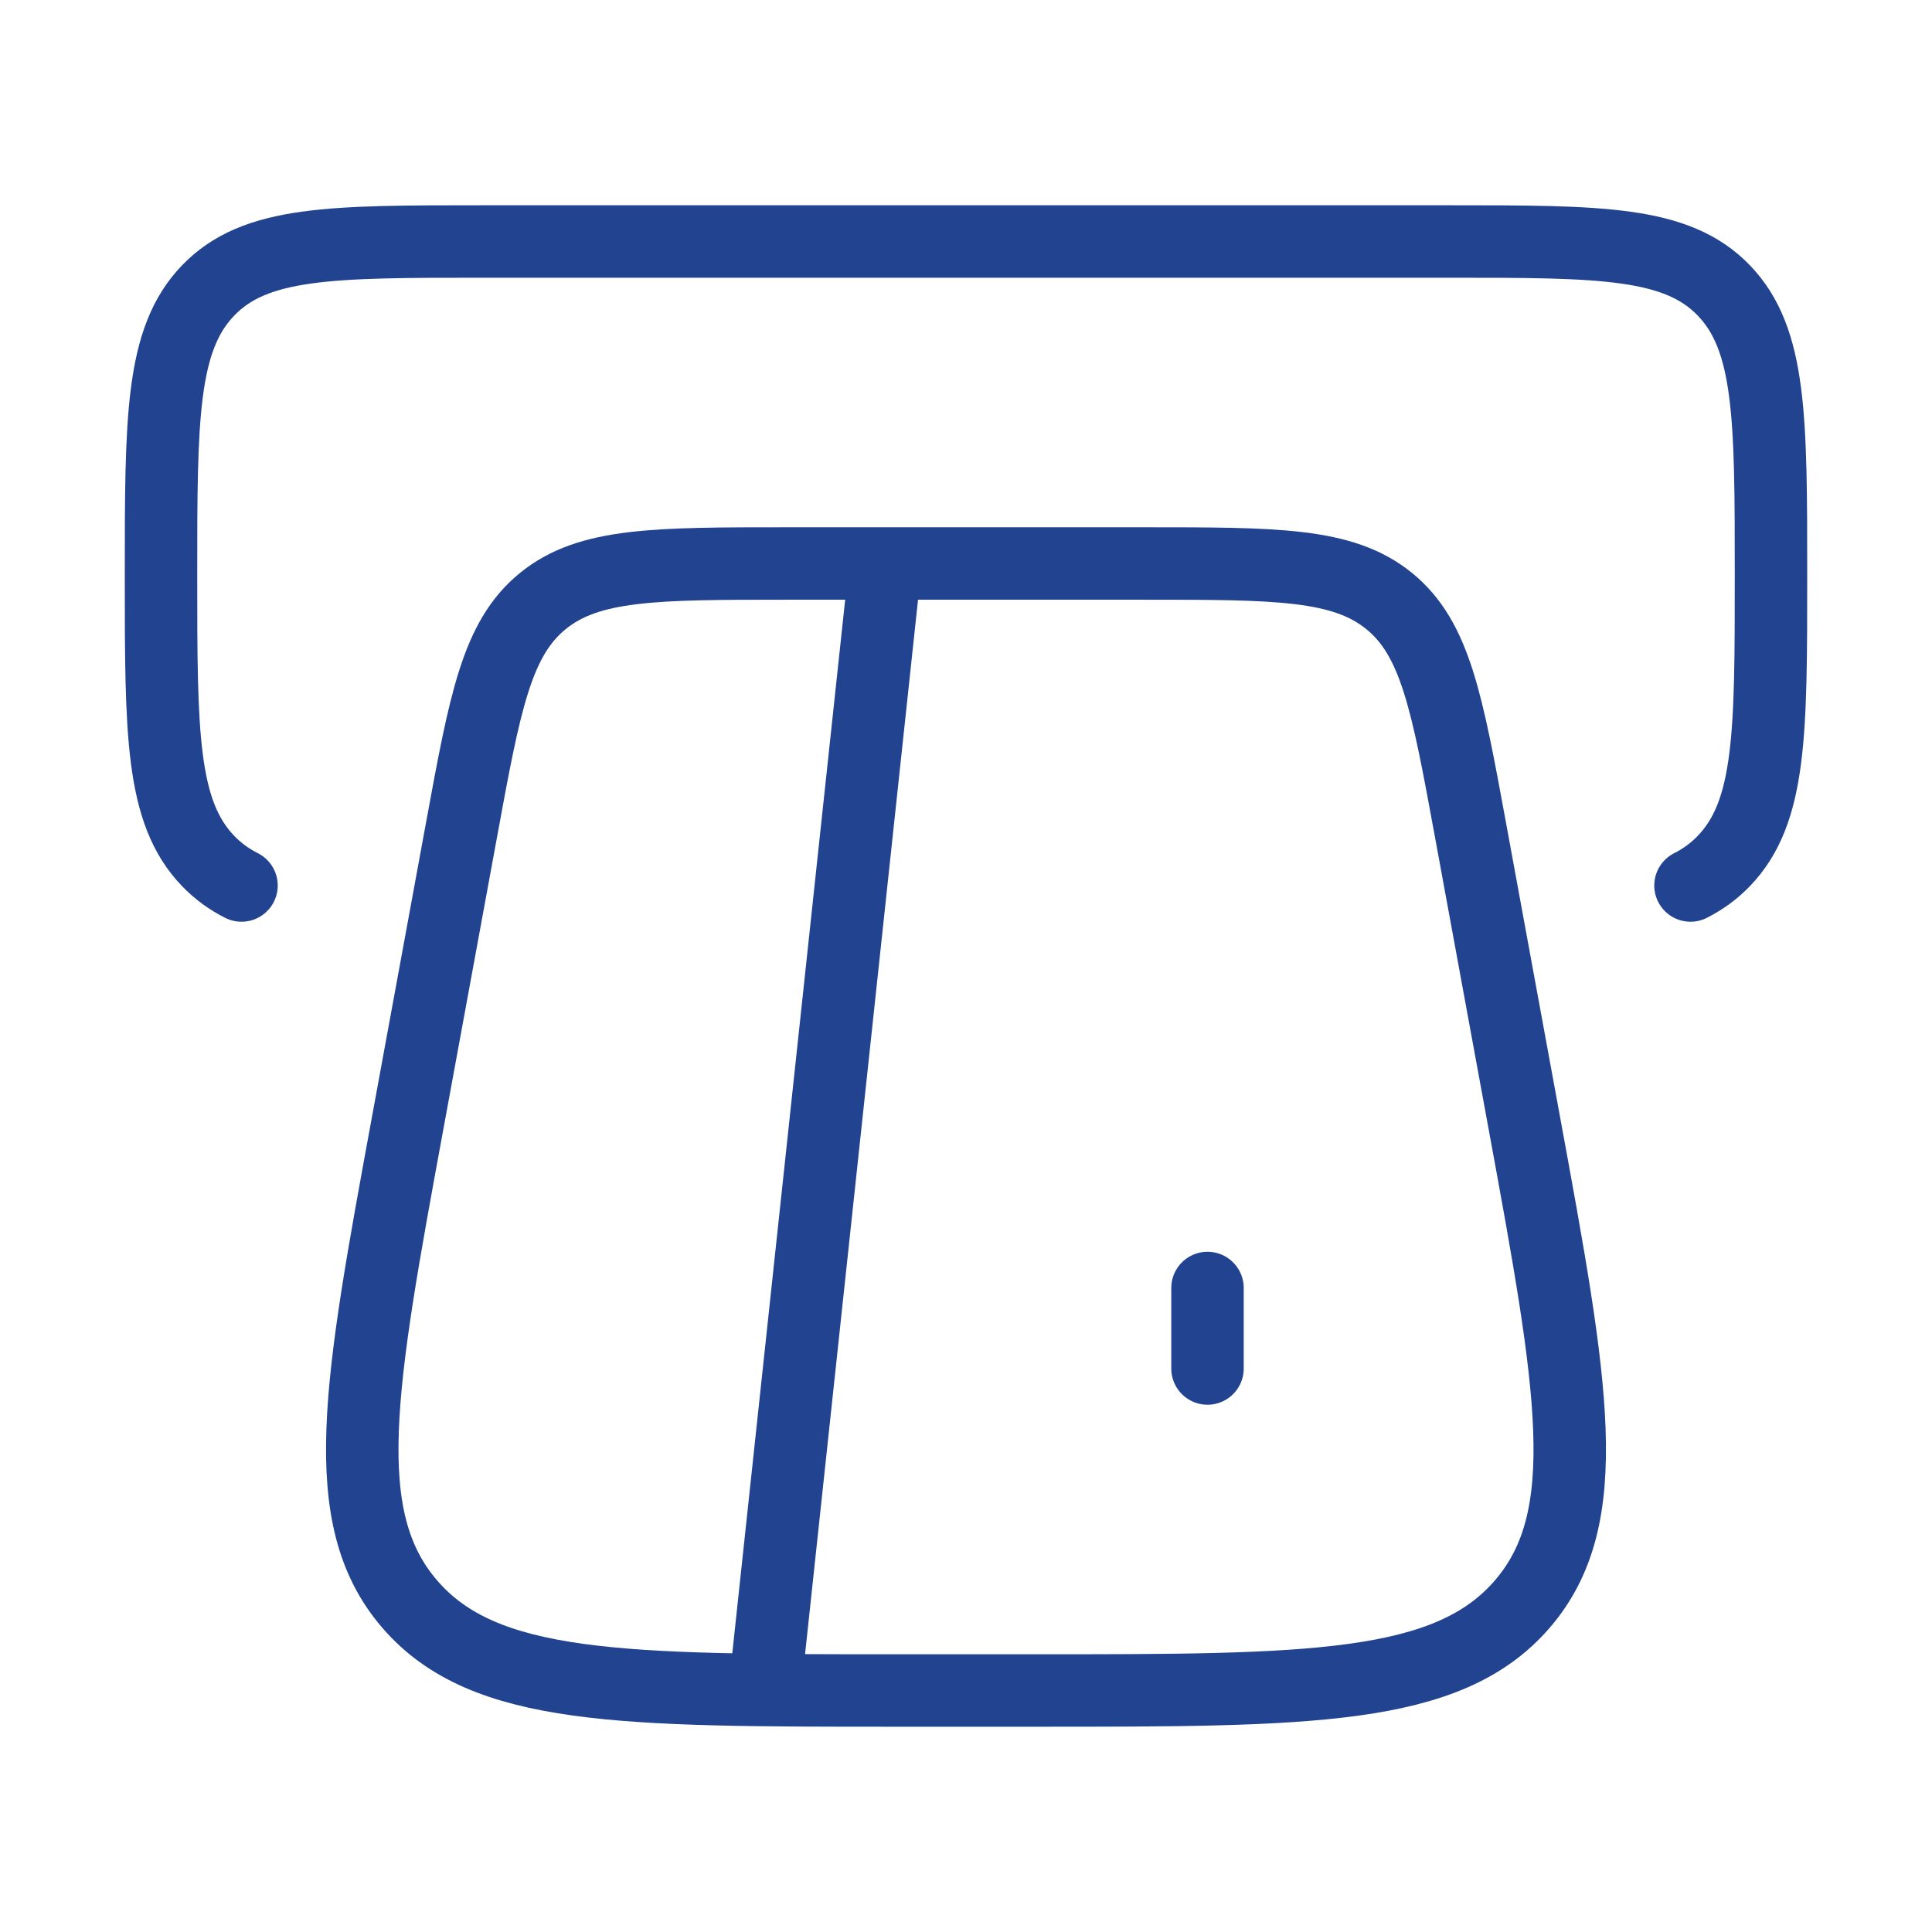 <svg xmlns="http://www.w3.org/2000/svg" width="80" height="80" viewBox="0 0 80 80" fill="none"><path d="M70 36.667C70.522 36.403 70.977 36.071 71.38 35.652C73.333 33.625 73.333 30.363 73.333 23.839C73.333 17.315 73.333 14.053 71.38 12.027C69.428 10 66.285 10 60 10H20C13.714 10 10.572 10 8.619 12.027C6.667 14.053 6.667 17.315 6.667 23.839C6.667 30.363 6.667 33.625 8.619 35.652C9.023 36.071 9.477 36.403 10 36.667" stroke="#224390" stroke-width="3" stroke-linecap="round"></path><path d="M63.116 46.484L60.882 34.323C59.917 29.07 59.434 26.443 57.523 24.888C55.612 23.333 52.867 23.333 47.377 23.333H32.623C27.133 23.333 24.388 23.333 22.477 24.888C20.566 26.443 20.083 29.07 19.118 34.323L16.884 46.484C14.88 57.387 13.879 62.839 16.963 66.42C20.047 70 25.745 70 37.141 70H42.859C54.255 70 59.953 70 63.037 66.42C66.121 62.839 65.12 57.387 63.116 46.484Z" stroke="#224390" stroke-width="3" stroke-linecap="round"></path><path d="M36.666 23.333L31.666 70" stroke="#224390" stroke-width="3"></path><path d="M50 53.333V56.667" stroke="#224390" stroke-width="3" stroke-miterlimit="10" stroke-linecap="round" stroke-linejoin="round"></path></svg>